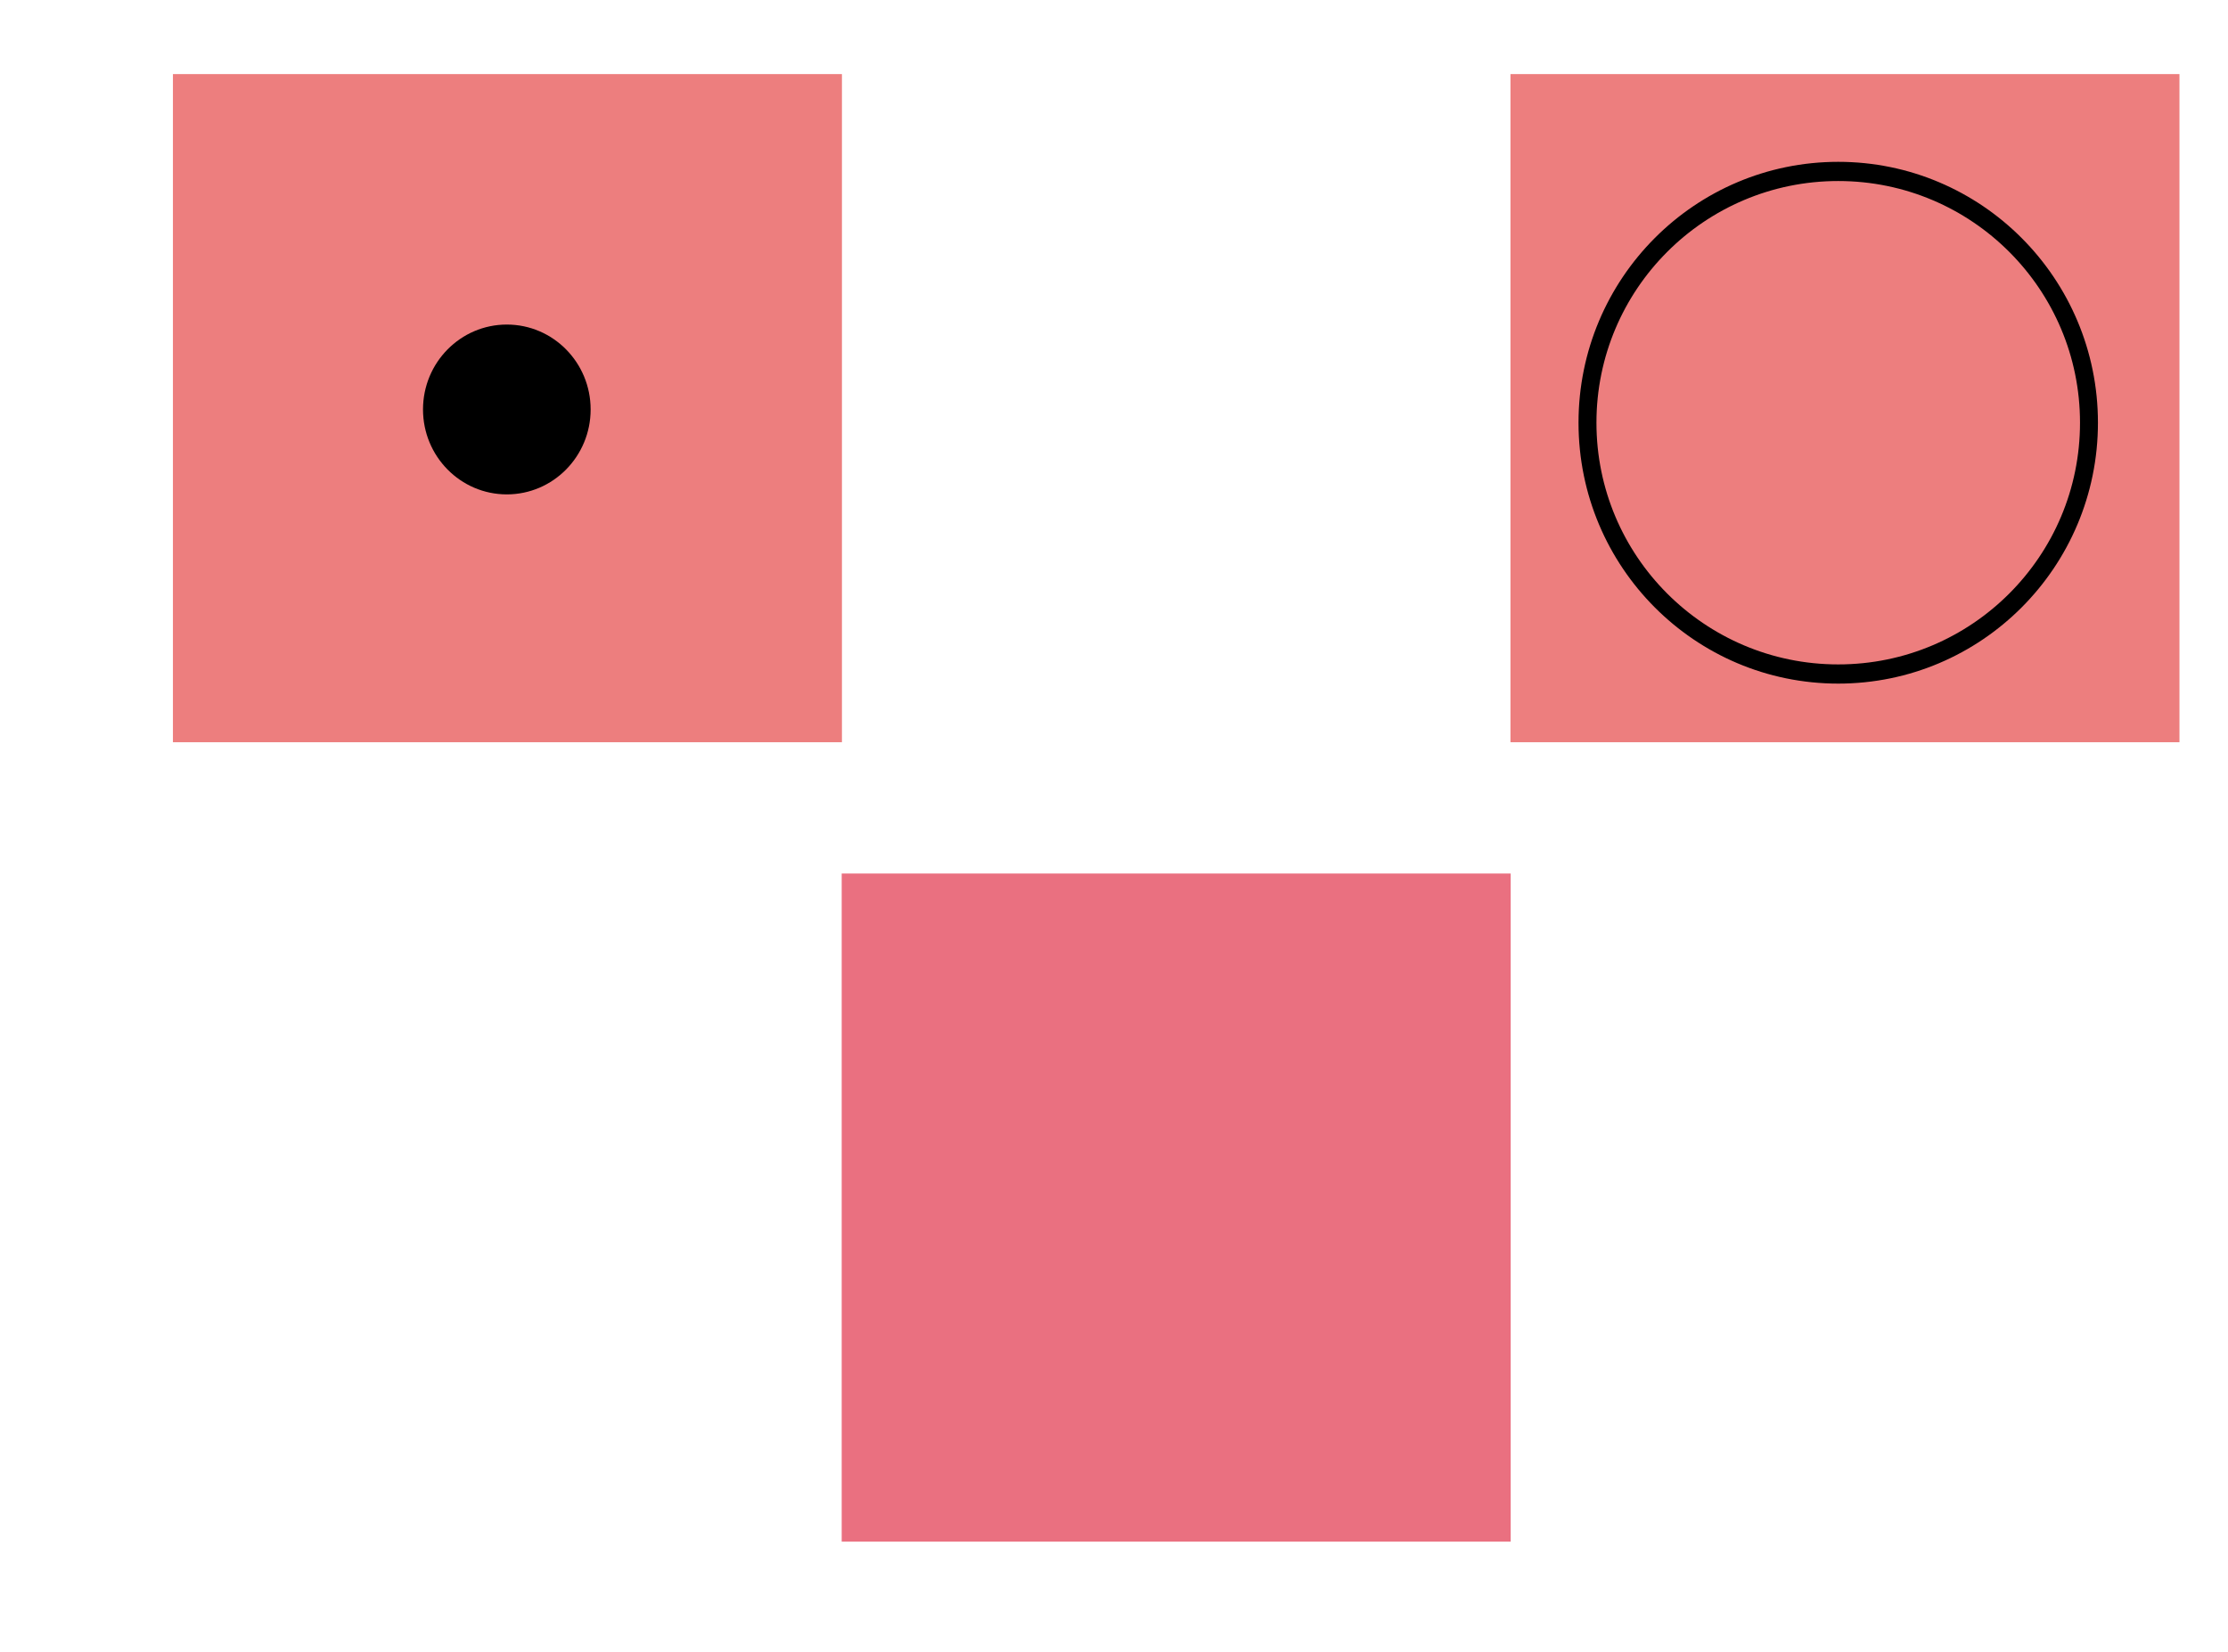 <?xml version="1.0" encoding="UTF-8" standalone="no"?>
<!DOCTYPE svg PUBLIC "-//W3C//DTD SVG 1.1//EN" "http://www.w3.org/Graphics/SVG/1.1/DTD/svg11.dtd">
<svg width="100%" height="100%" viewBox="0 0 240 178" version="1.1" xmlns="http://www.w3.org/2000/svg" xmlns:xlink="http://www.w3.org/1999/xlink" xml:space="preserve" xmlns:serif="http://www.serif.com/" style="fill-rule:evenodd;clip-rule:evenodd;stroke-linejoin:round;stroke-miterlimit:2;">
    <g transform="matrix(1,0,0,1,0,-303.048)">
        <g id="DotCircleBlank" transform="matrix(0.463,0,0,0.642,0,303.048)">
            <rect x="0" y="0" width="517.996" height="276.505" style="fill:none;"/>
            <g transform="matrix(0.589,0,0,0.495,-153.274,-153.066)">
                <rect x="328.534" y="334.342" width="264.258" height="226.513" style="fill:rgb(237,126,126);"/>
            </g>
            <g transform="matrix(0.26,0,0,0.19,-77.085,-116.534)">
                <circle cx="750" cy="975" r="75"/>
            </g>
            <g transform="matrix(0.589,0,0,0.495,157.912,-153.066)">
                <rect x="328.534" y="334.342" width="264.258" height="226.513" style="fill:rgb(237,126,126);"/>
            </g>
            <g transform="matrix(0.589,0,0,0.495,2.319,-18.908)">
                <rect x="328.534" y="334.342" width="264.258" height="226.513" style="fill:rgb(234,112,128);"/>
            </g>
            <g transform="matrix(0.921,0,0,0.711,-355.949,-15.145)">
                <ellipse cx="850.841" cy="121.075" rx="63.341" ry="59.312" style="fill:rgb(237,126,126);stroke:black;stroke-width:4.53px;"/>
            </g>
        </g>
    </g>
</svg>
